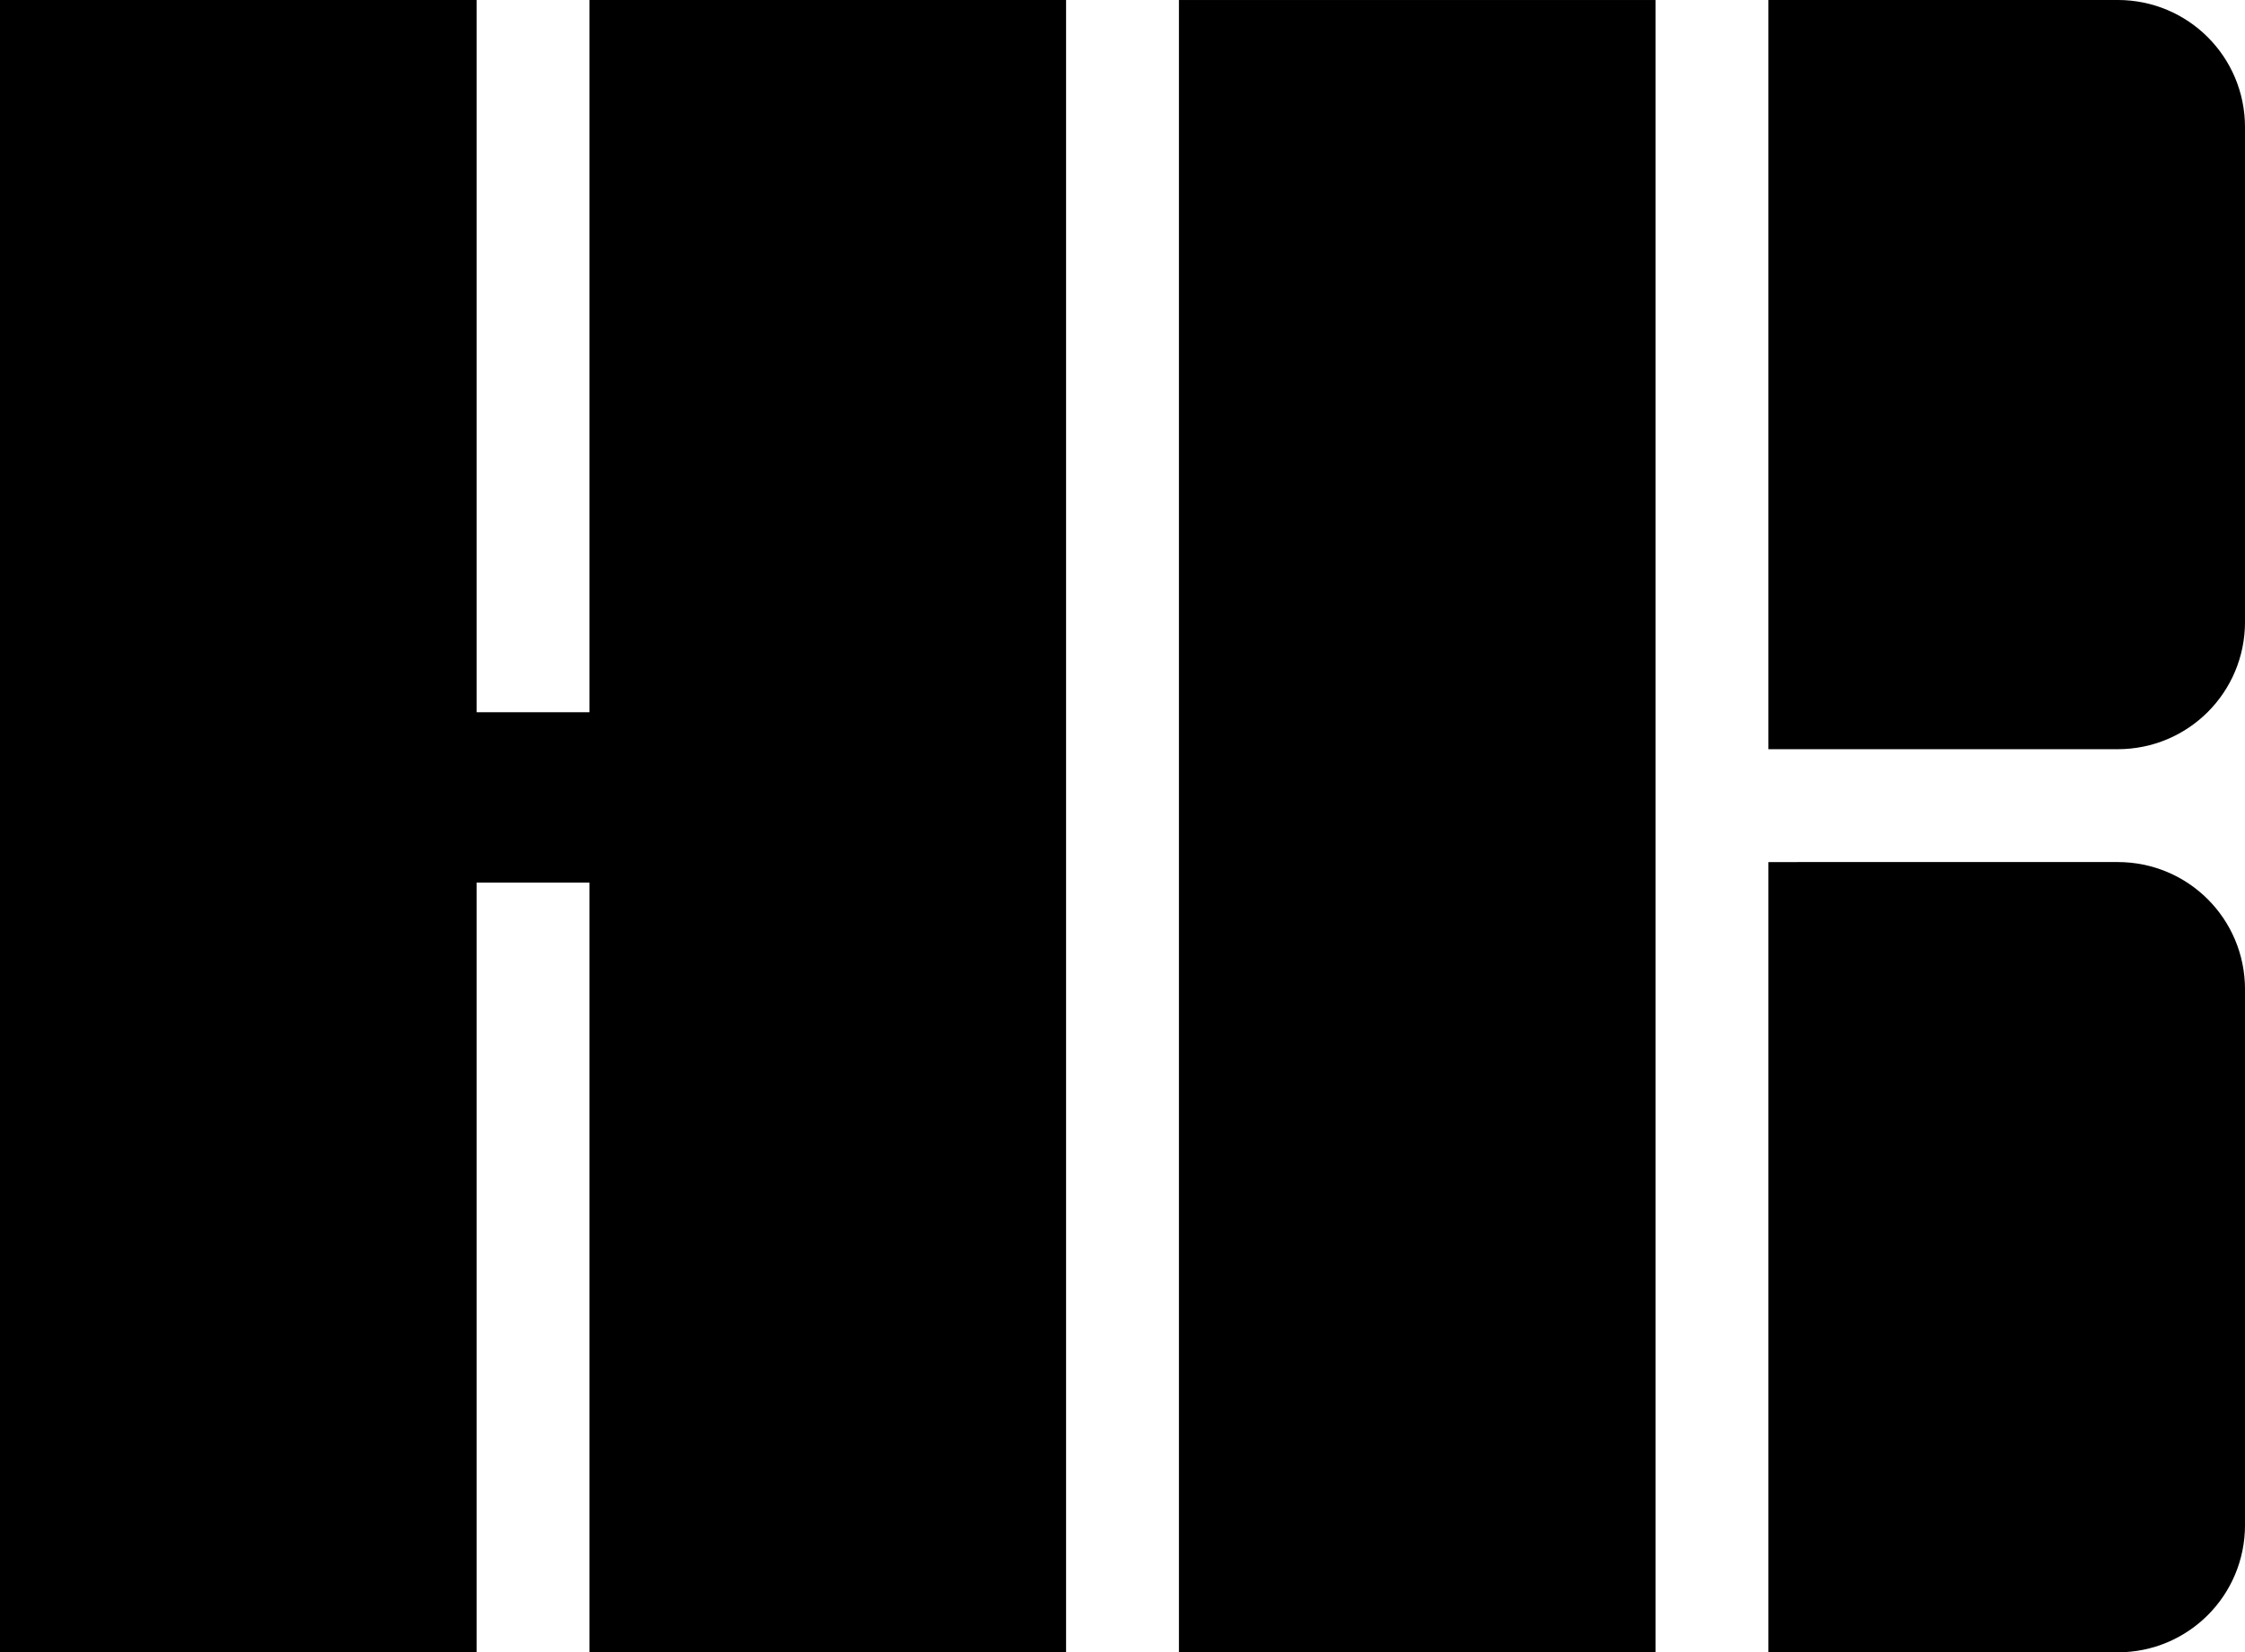 <?xml version="1.0" encoding="UTF-8" standalone="no"?>
<!-- Created with Inkscape (http://www.inkscape.org/) -->

<svg
   xmlns:dc="http://purl.org/dc/elements/1.1/"
   xmlns:cc="http://creativecommons.org/ns#"
   xmlns:rdf="http://www.w3.org/1999/02/22-rdf-syntax-ns#"
   xmlns:svg="http://www.w3.org/2000/svg"
   xmlns="http://www.w3.org/2000/svg"
   xmlns:sodipodi="http://sodipodi.sourceforge.net/DTD/sodipodi-0.dtd"
   xmlns:inkscape="http://www.inkscape.org/namespaces/inkscape"
   width="175.837mm"
   height="129.442mm"
   viewBox="0 0 175.837 129.442"
   version="1.1"
   id="svg2952"
   inkscape:version="0.92.2 (5c3e80d, 2017-08-06)"
   sodipodi:docname="Hanna-Barbera logo 1967.svg">
  <defs
     id="defs2946" />
  <sodipodi:namedview
     id="base"
     pagecolor="#ffffff"
     bordercolor="#666666"
     borderopacity="1.0"
     inkscape:pageopacity="0.0"
     inkscape:pageshadow="2"
     inkscape:zoom="0.7"
     inkscape:cx="302.51184"
     inkscape:cy="317.88725"
     inkscape:document-units="mm"
     inkscape:current-layer="layer1"
     showgrid="false"
     showguides="true"
     inkscape:guide-bbox="true"
     fit-margin-top="0"
     fit-margin-left="0"
     fit-margin-right="0"
     fit-margin-bottom="0"
     inkscape:window-width="1366"
     inkscape:window-height="705"
     inkscape:window-x="-8"
     inkscape:window-y="-8"
     inkscape:window-maximized="1" />
  <g
     inkscape:label="Layer 1"
     inkscape:groupmode="layer"
     id="layer1"
     transform="translate(-34.118,-94.718)">
    <path
       style="opacity:1;fill:#000000;fill-opacity:1;stroke:none;stroke-width:12.7;stroke-linecap:butt;stroke-linejoin:miter;stroke-miterlimit:4;stroke-dasharray:none;stroke-opacity:1"
       d="m 172.627,94.718 v 58.692 h 27.353 c 5.527,0 9.976,-4.449 9.976,-9.976 v -38.74 c 0,-5.527 -4.449,-9.977 -9.976,-9.977 z"
       id="rect3012"
       inkscape:connector-curvature="0" />
    <path
       style="opacity:1;fill:#000000;fill-opacity:1;stroke:none;stroke-width:12.7;stroke-linecap:butt;stroke-linejoin:miter;stroke-miterlimit:4;stroke-dasharray:none;stroke-opacity:1"
       d="m 172.627,162.251 v 61.909 h 27.353 c 5.527,0 9.976,-4.449 9.976,-9.976 v -41.958 c 0,-5.527 -4.449,-9.976 -9.976,-9.976 z"
       id="rect3029"
       inkscape:connector-curvature="0" />
    <path
       style="opacity:1;fill:#000000;fill-opacity:1;stroke:none;stroke-width:12.7;stroke-linecap:butt;stroke-linejoin:miter;stroke-miterlimit:4;stroke-dasharray:none;stroke-opacity:1"
       d="M 34.118,94.718 V 224.16 h 37.329 v -60.3 h 8.841 v 60.3 H 117.617 V 94.718 H 80.288 V 150.514 H 71.447 V 94.718 Z"
       id="rect2967"
       inkscape:connector-curvature="0" />
    <rect
       style="opacity:1;fill:#000000;fill-opacity:1;stroke:none;stroke-width:12.7;stroke-linecap:butt;stroke-linejoin:miter;stroke-miterlimit:4;stroke-dasharray:none;stroke-opacity:1"
       id="rect2998"
       width="37.329"
       height="129.441"
       x="126.457"
       y="94.719" />
  </g>
</svg>
